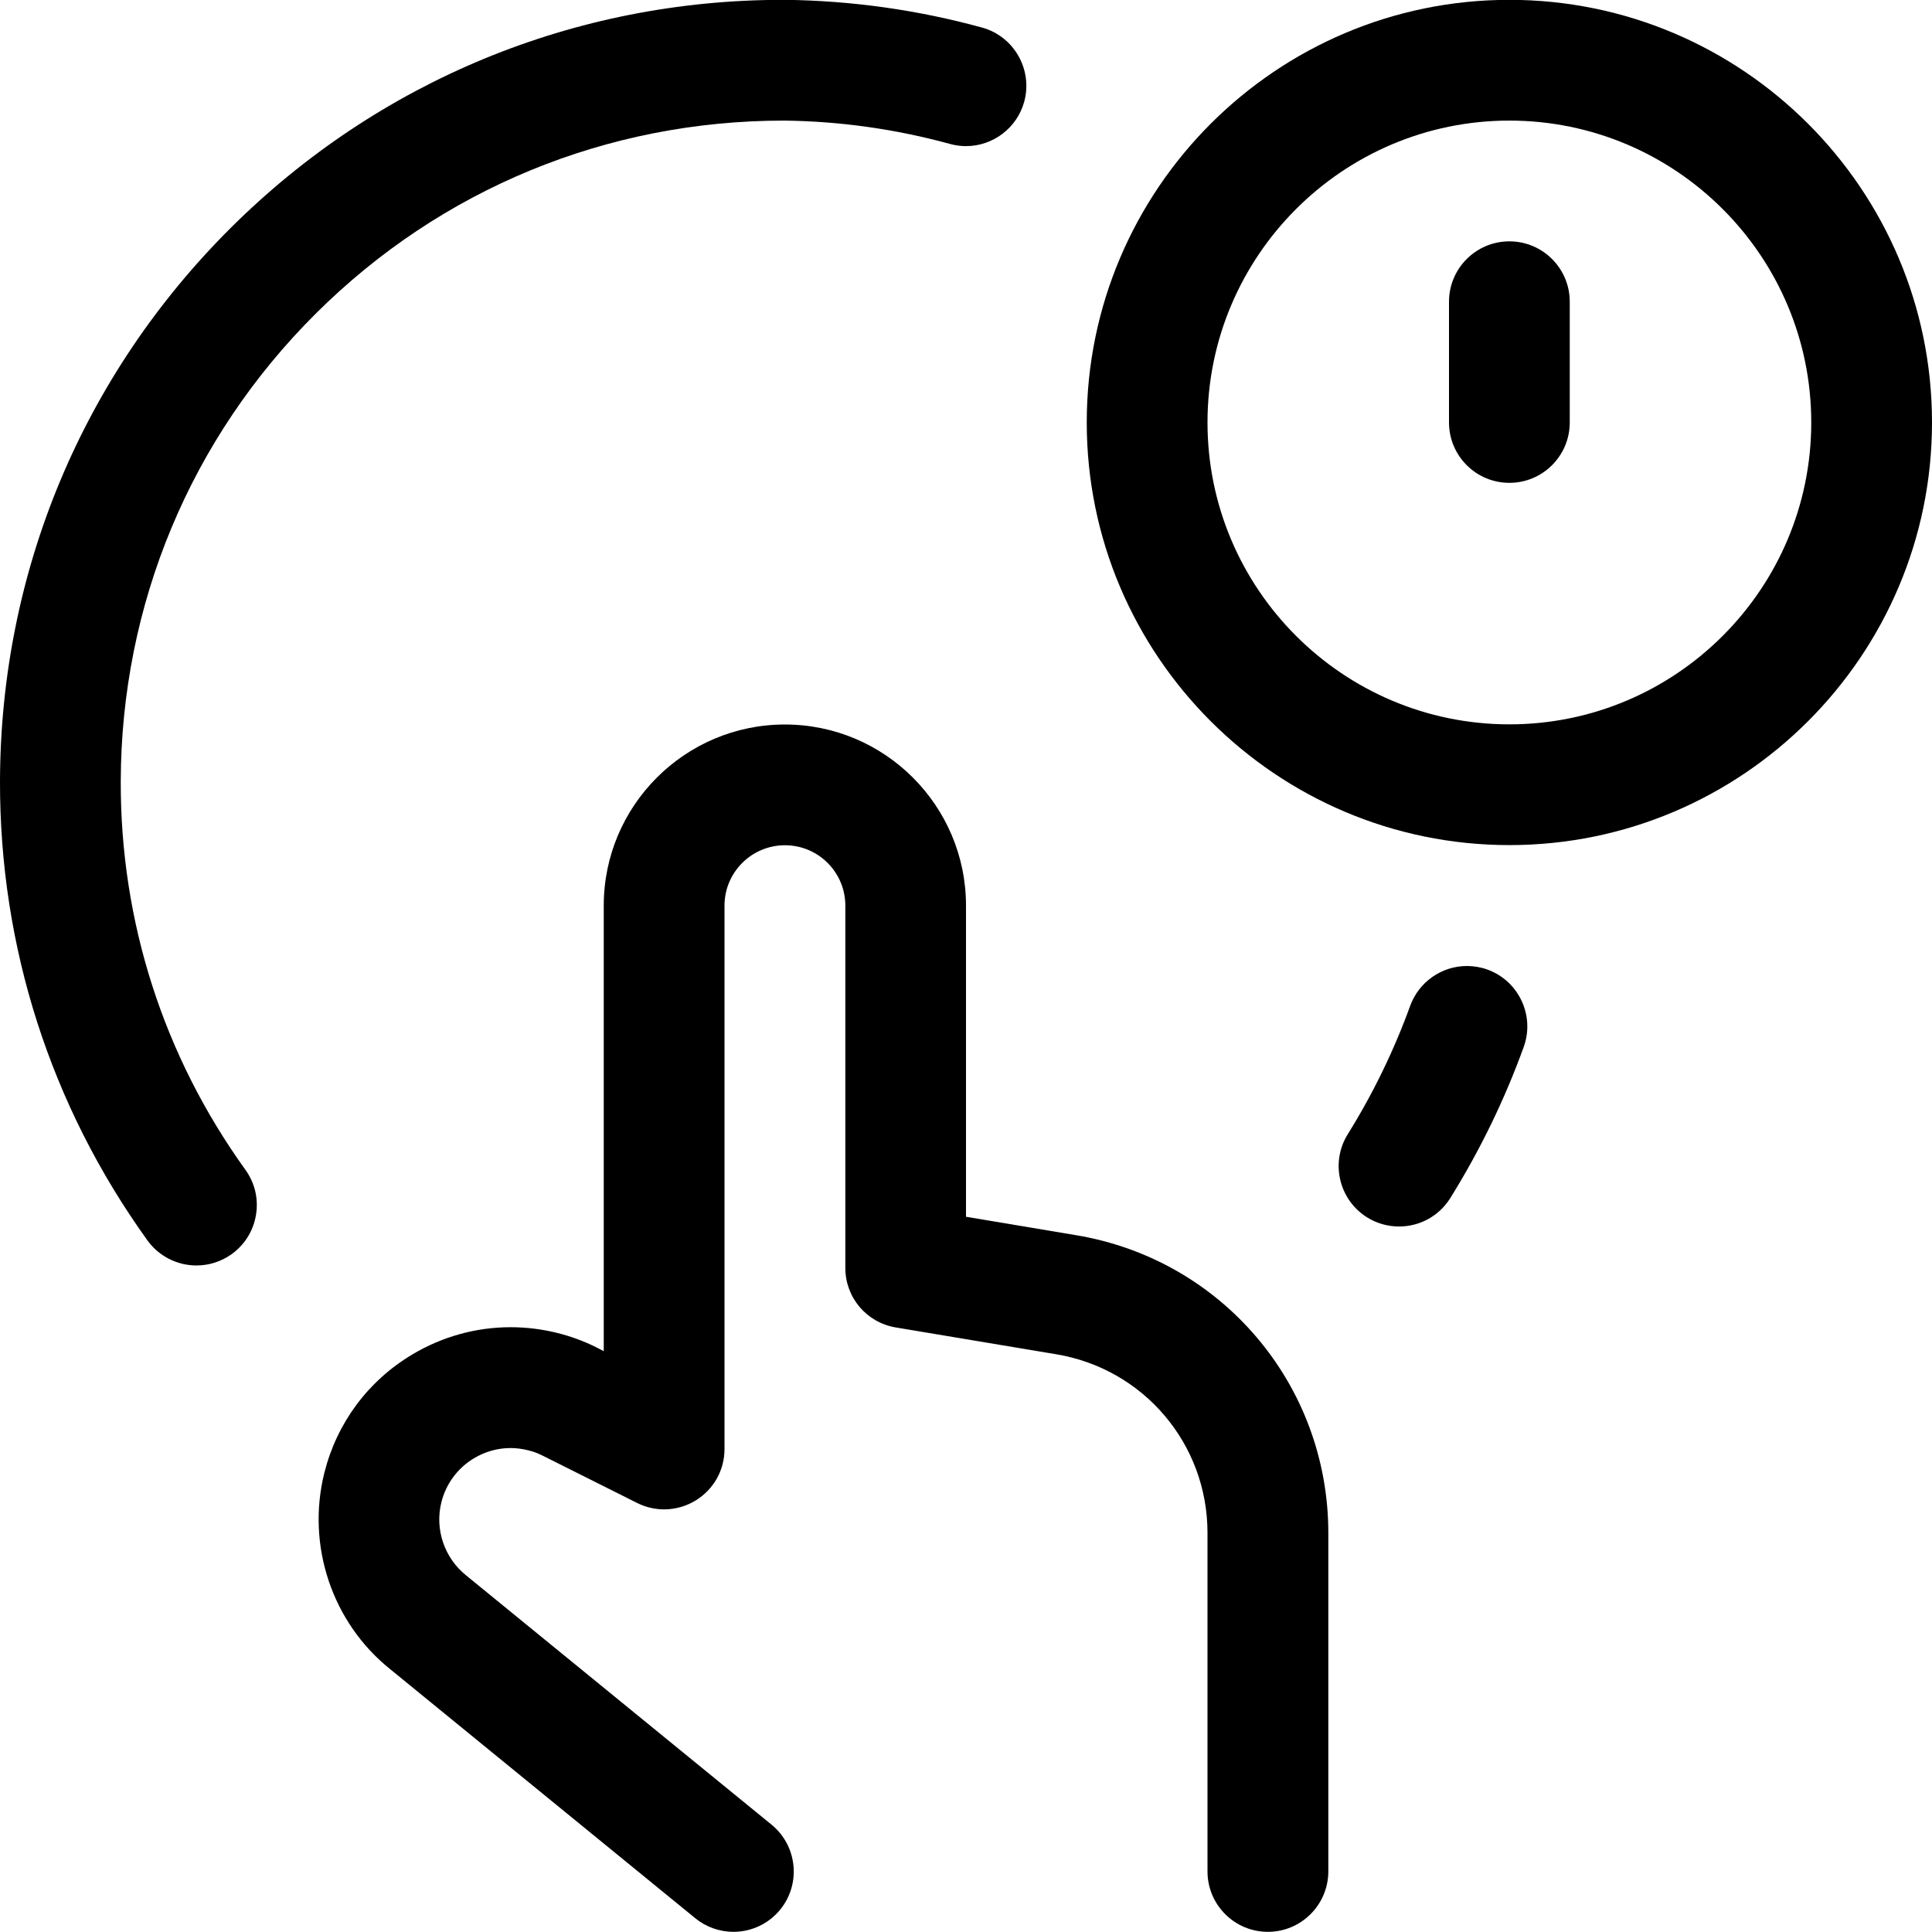 <svg width="150" height="150" viewBox="0 0 150 150" fill="none" xmlns="http://www.w3.org/2000/svg">
<g clip-path="url(#clip0_10874_107157)">
<path d="M98.438 149.987C95.85 149.987 93.75 147.887 93.75 145.3V119C93.744 112.106 88.8 106.275 82 105.144L69.544 103.062C67.275 102.681 65.631 100.738 65.631 98.438V70.312C65.631 67.725 63.531 65.625 60.944 65.625C58.356 65.625 56.25 67.725 56.25 70.312V112.5C56.25 114.137 55.419 115.625 54.025 116.488C53.281 116.944 52.431 117.188 51.563 117.188C50.838 117.188 50.106 117.013 49.463 116.688L42.125 113.013C41.769 112.831 41.394 112.694 41.006 112.6C40.55 112.488 40.088 112.425 39.638 112.425C38.65 112.425 37.663 112.7 36.8 113.219C35.531 113.981 34.631 115.194 34.269 116.631C33.744 118.731 34.5 120.956 36.188 122.312L59.906 141.669C61.906 143.306 62.206 146.263 60.575 148.263C59.681 149.356 58.356 149.987 56.944 149.987C55.869 149.987 54.813 149.613 53.981 148.931L30.3 129.6C25.788 125.988 23.775 120 25.181 114.356C26.15 110.488 28.563 107.225 31.988 105.175C34.306 103.781 36.956 103.044 39.638 103.044C40.863 103.044 42.088 103.194 43.281 103.494C44.338 103.756 45.363 104.137 46.338 104.625L46.875 104.906V70.312C46.875 62.556 53.181 56.25 60.938 56.25C68.694 56.25 75 62.556 75 70.312V94.469L83.544 95.9C94.881 97.787 103.119 107.506 103.131 119V145.3C103.125 147.887 101.025 149.987 98.438 149.987Z" fill="black"/>
<path d="M108.619 95.225C107.744 95.225 106.888 94.981 106.144 94.519C103.95 93.15 103.275 90.256 104.638 88.062C106.594 84.925 108.225 81.569 109.488 78.088C110.163 76.237 111.931 75 113.894 75C114.438 75 114.981 75.094 115.494 75.281C117.919 76.162 119.181 78.856 118.3 81.287C116.819 85.381 114.9 89.325 112.6 93.019C111.738 94.4 110.25 95.225 108.619 95.225Z" fill="black"/>
<path d="M117.188 65.613C99.094 65.613 84.375 50.895 84.375 32.801C84.375 14.707 99.094 -0.012 117.188 -0.012C135.281 -0.012 150 14.707 150 32.801C150 50.895 135.281 65.613 117.188 65.613ZM117.188 9.363C104.262 9.363 93.75 19.876 93.75 32.801C93.75 45.726 104.262 56.238 117.188 56.238C130.113 56.238 140.625 45.726 140.625 32.801C140.625 19.876 130.113 9.363 117.188 9.363Z" fill="black"/>
<path d="M117.188 37.488C114.6 37.488 112.5 35.388 112.5 32.801V23.426C112.5 20.838 114.6 18.738 117.188 18.738C119.775 18.738 121.875 20.838 121.875 23.426V32.801C121.875 35.388 119.775 37.488 117.188 37.488Z" fill="black"/>
<path d="M15.25 98.251C13.744 98.251 12.319 97.519 11.444 96.301C3.931 85.851 -0.025 73.526 0 60.657C0.038 44.413 6.4 29.163 17.906 17.701C29.381 6.282 44.613 -0.012 60.8 -0.012C60.8 -0.012 60.956 -0.012 60.969 -0.012C66.138 0.051 71.275 0.776 76.238 2.138C78.731 2.82 80.2 5.407 79.519 7.901C78.963 9.926 77.106 11.345 75 11.345C74.581 11.345 74.163 11.288 73.756 11.176C69.563 10.026 65.231 9.413 60.875 9.363C47.1 9.363 34.225 14.682 24.519 24.345C14.788 34.032 9.406 46.938 9.375 60.676C9.35 71.563 12.694 81.988 19.056 90.826C19.788 91.844 20.081 93.082 19.875 94.32C19.675 95.557 19 96.638 17.988 97.37C17.181 97.945 16.238 98.251 15.25 98.251Z" fill="black"/>
</g>
<defs>
<clipPath id="clip0_10874_107157">
<rect width="150" height="150" fill="white"/>
</clipPath>
</defs>
</svg>
